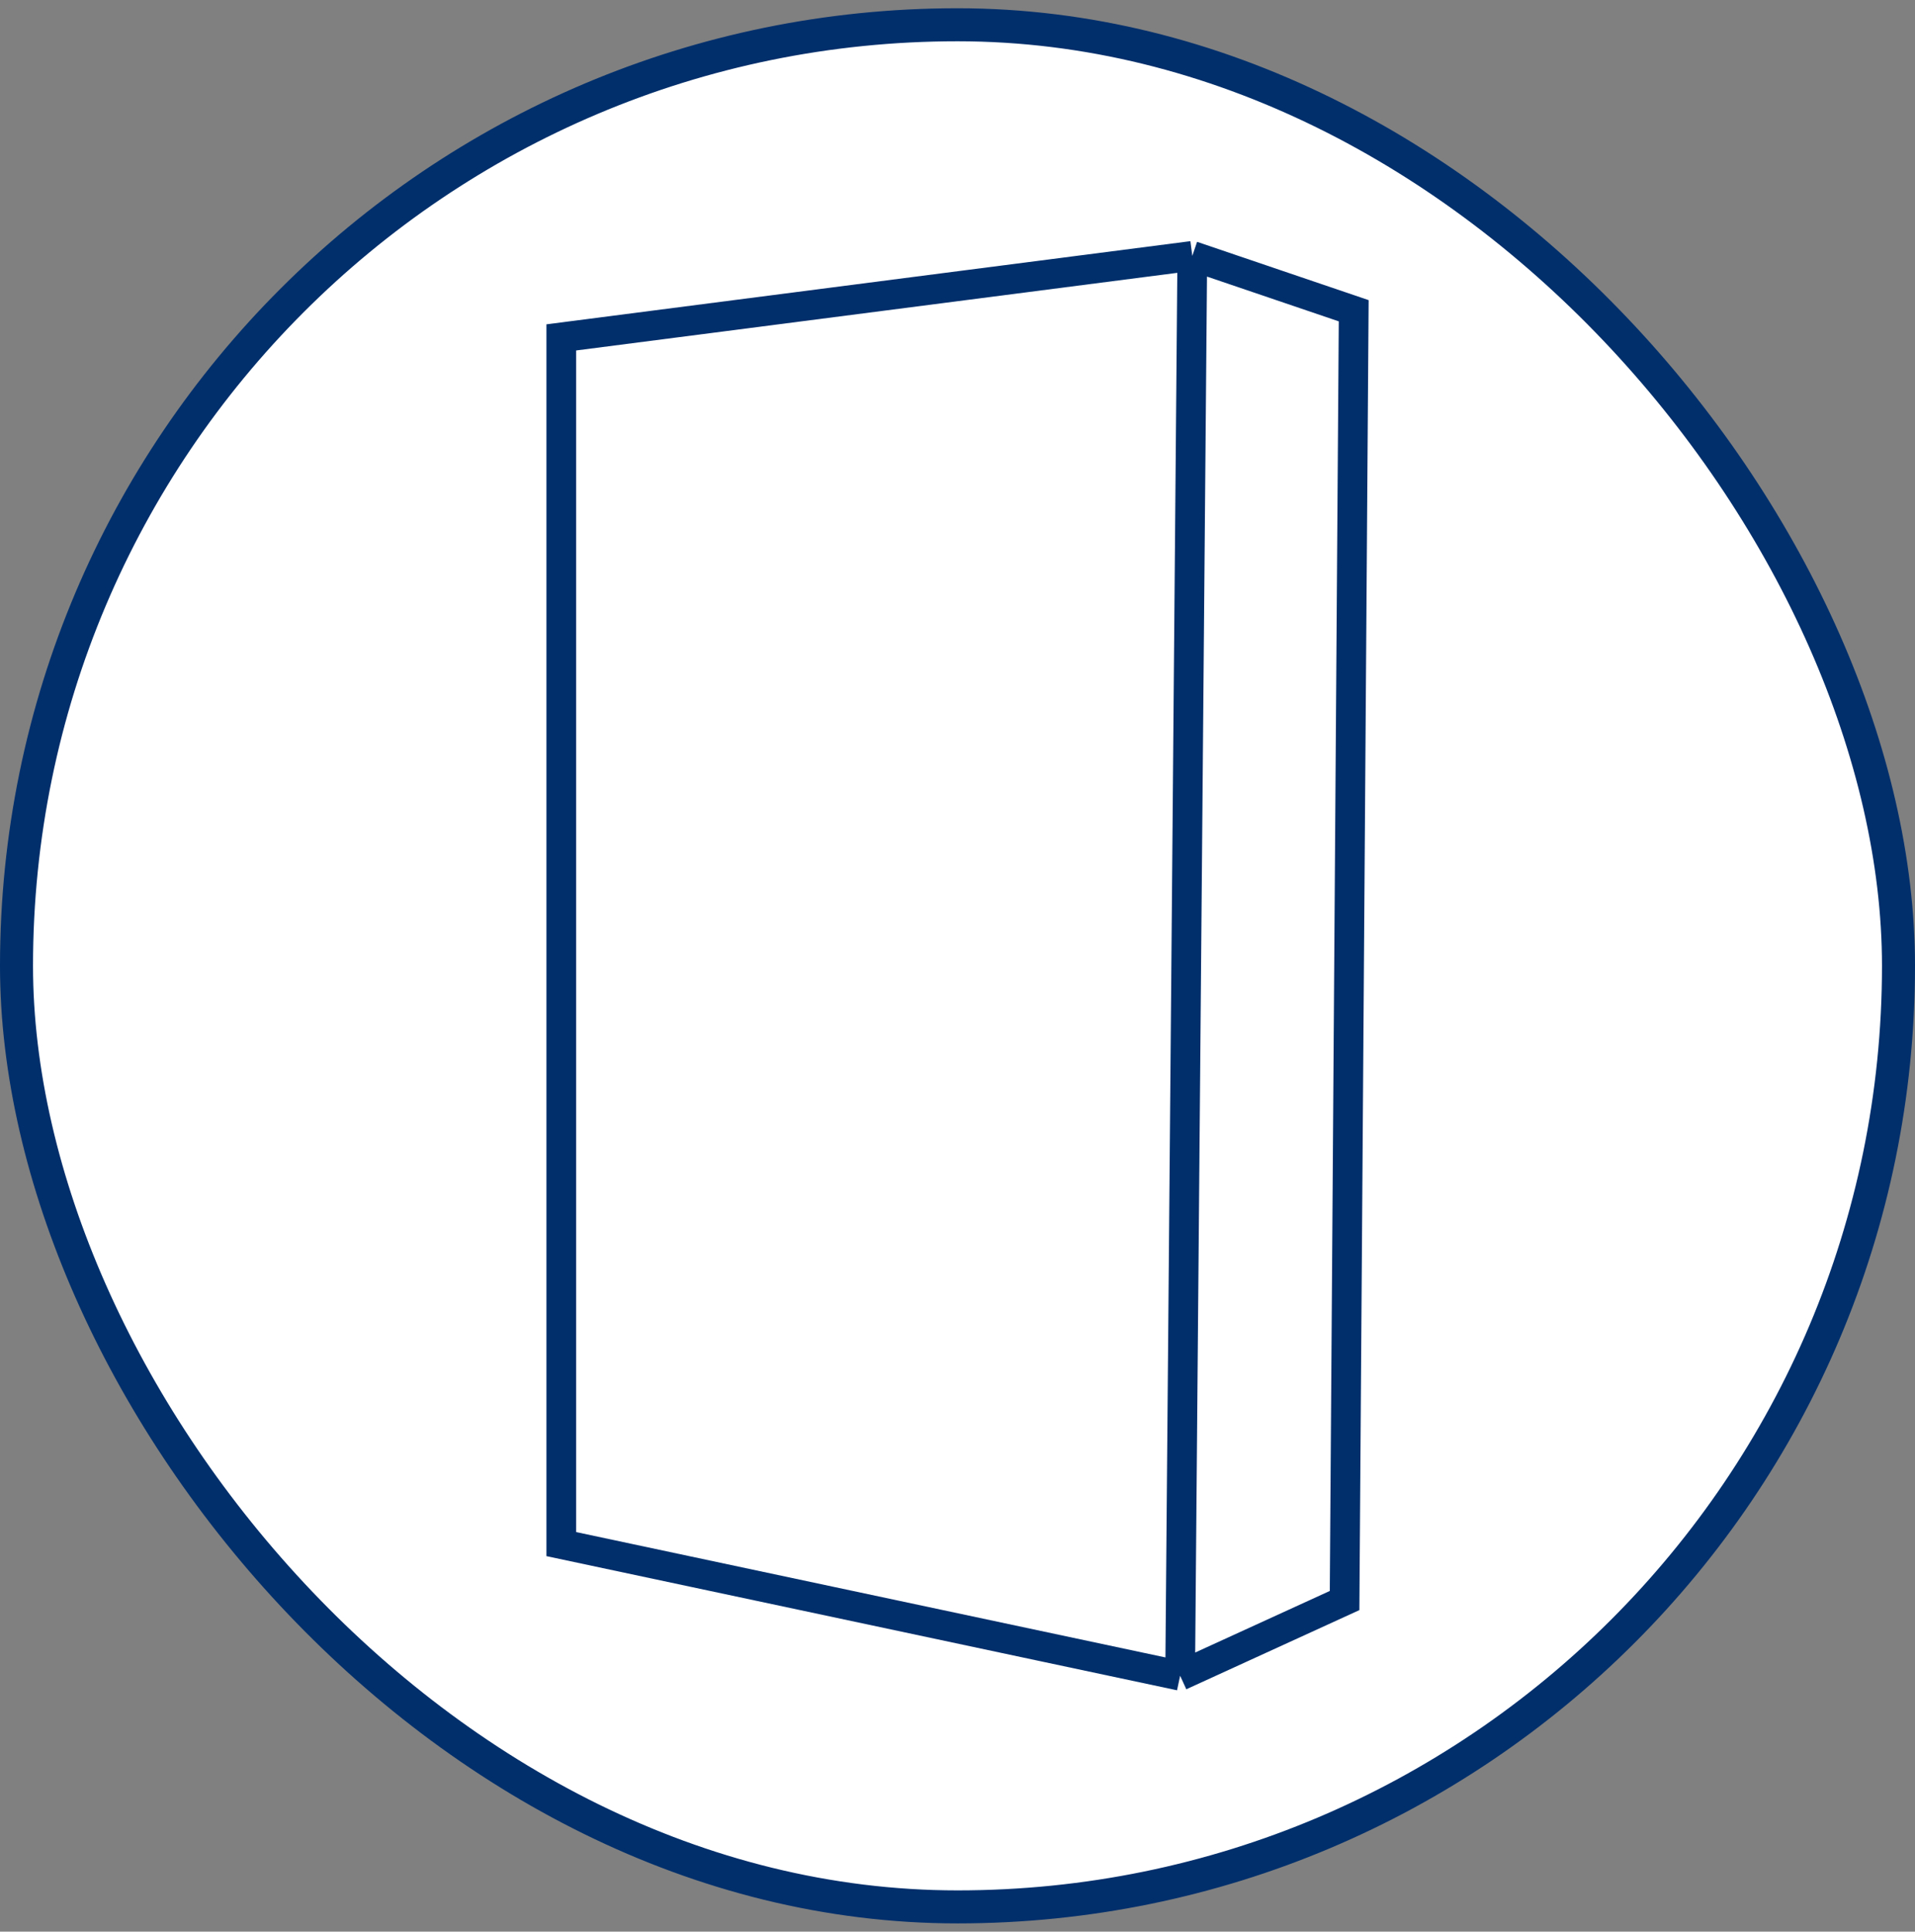 <svg width="116" height="117" viewBox="0 0 116 117" fill="none" xmlns="http://www.w3.org/2000/svg">
<rect x="0" y="0" width="116" height="117" fill="#808080" stroke="none"/>
<rect x="1" y="1.5" width="114" height="114" rx="57" fill="white"/>
<rect x="1" y="1.5" width="114" height="114" rx="57" stroke="#002F6C" stroke-width="2"/>
<path d="M72.223 15.5L34 20.436V93.526L71.486 101.5M72.223 15.5L71.486 101.5M72.223 15.5L82 18.822L81.447 96.944L71.486 101.5" stroke="#002F6C" stroke-width="1.8"/>
</svg>
